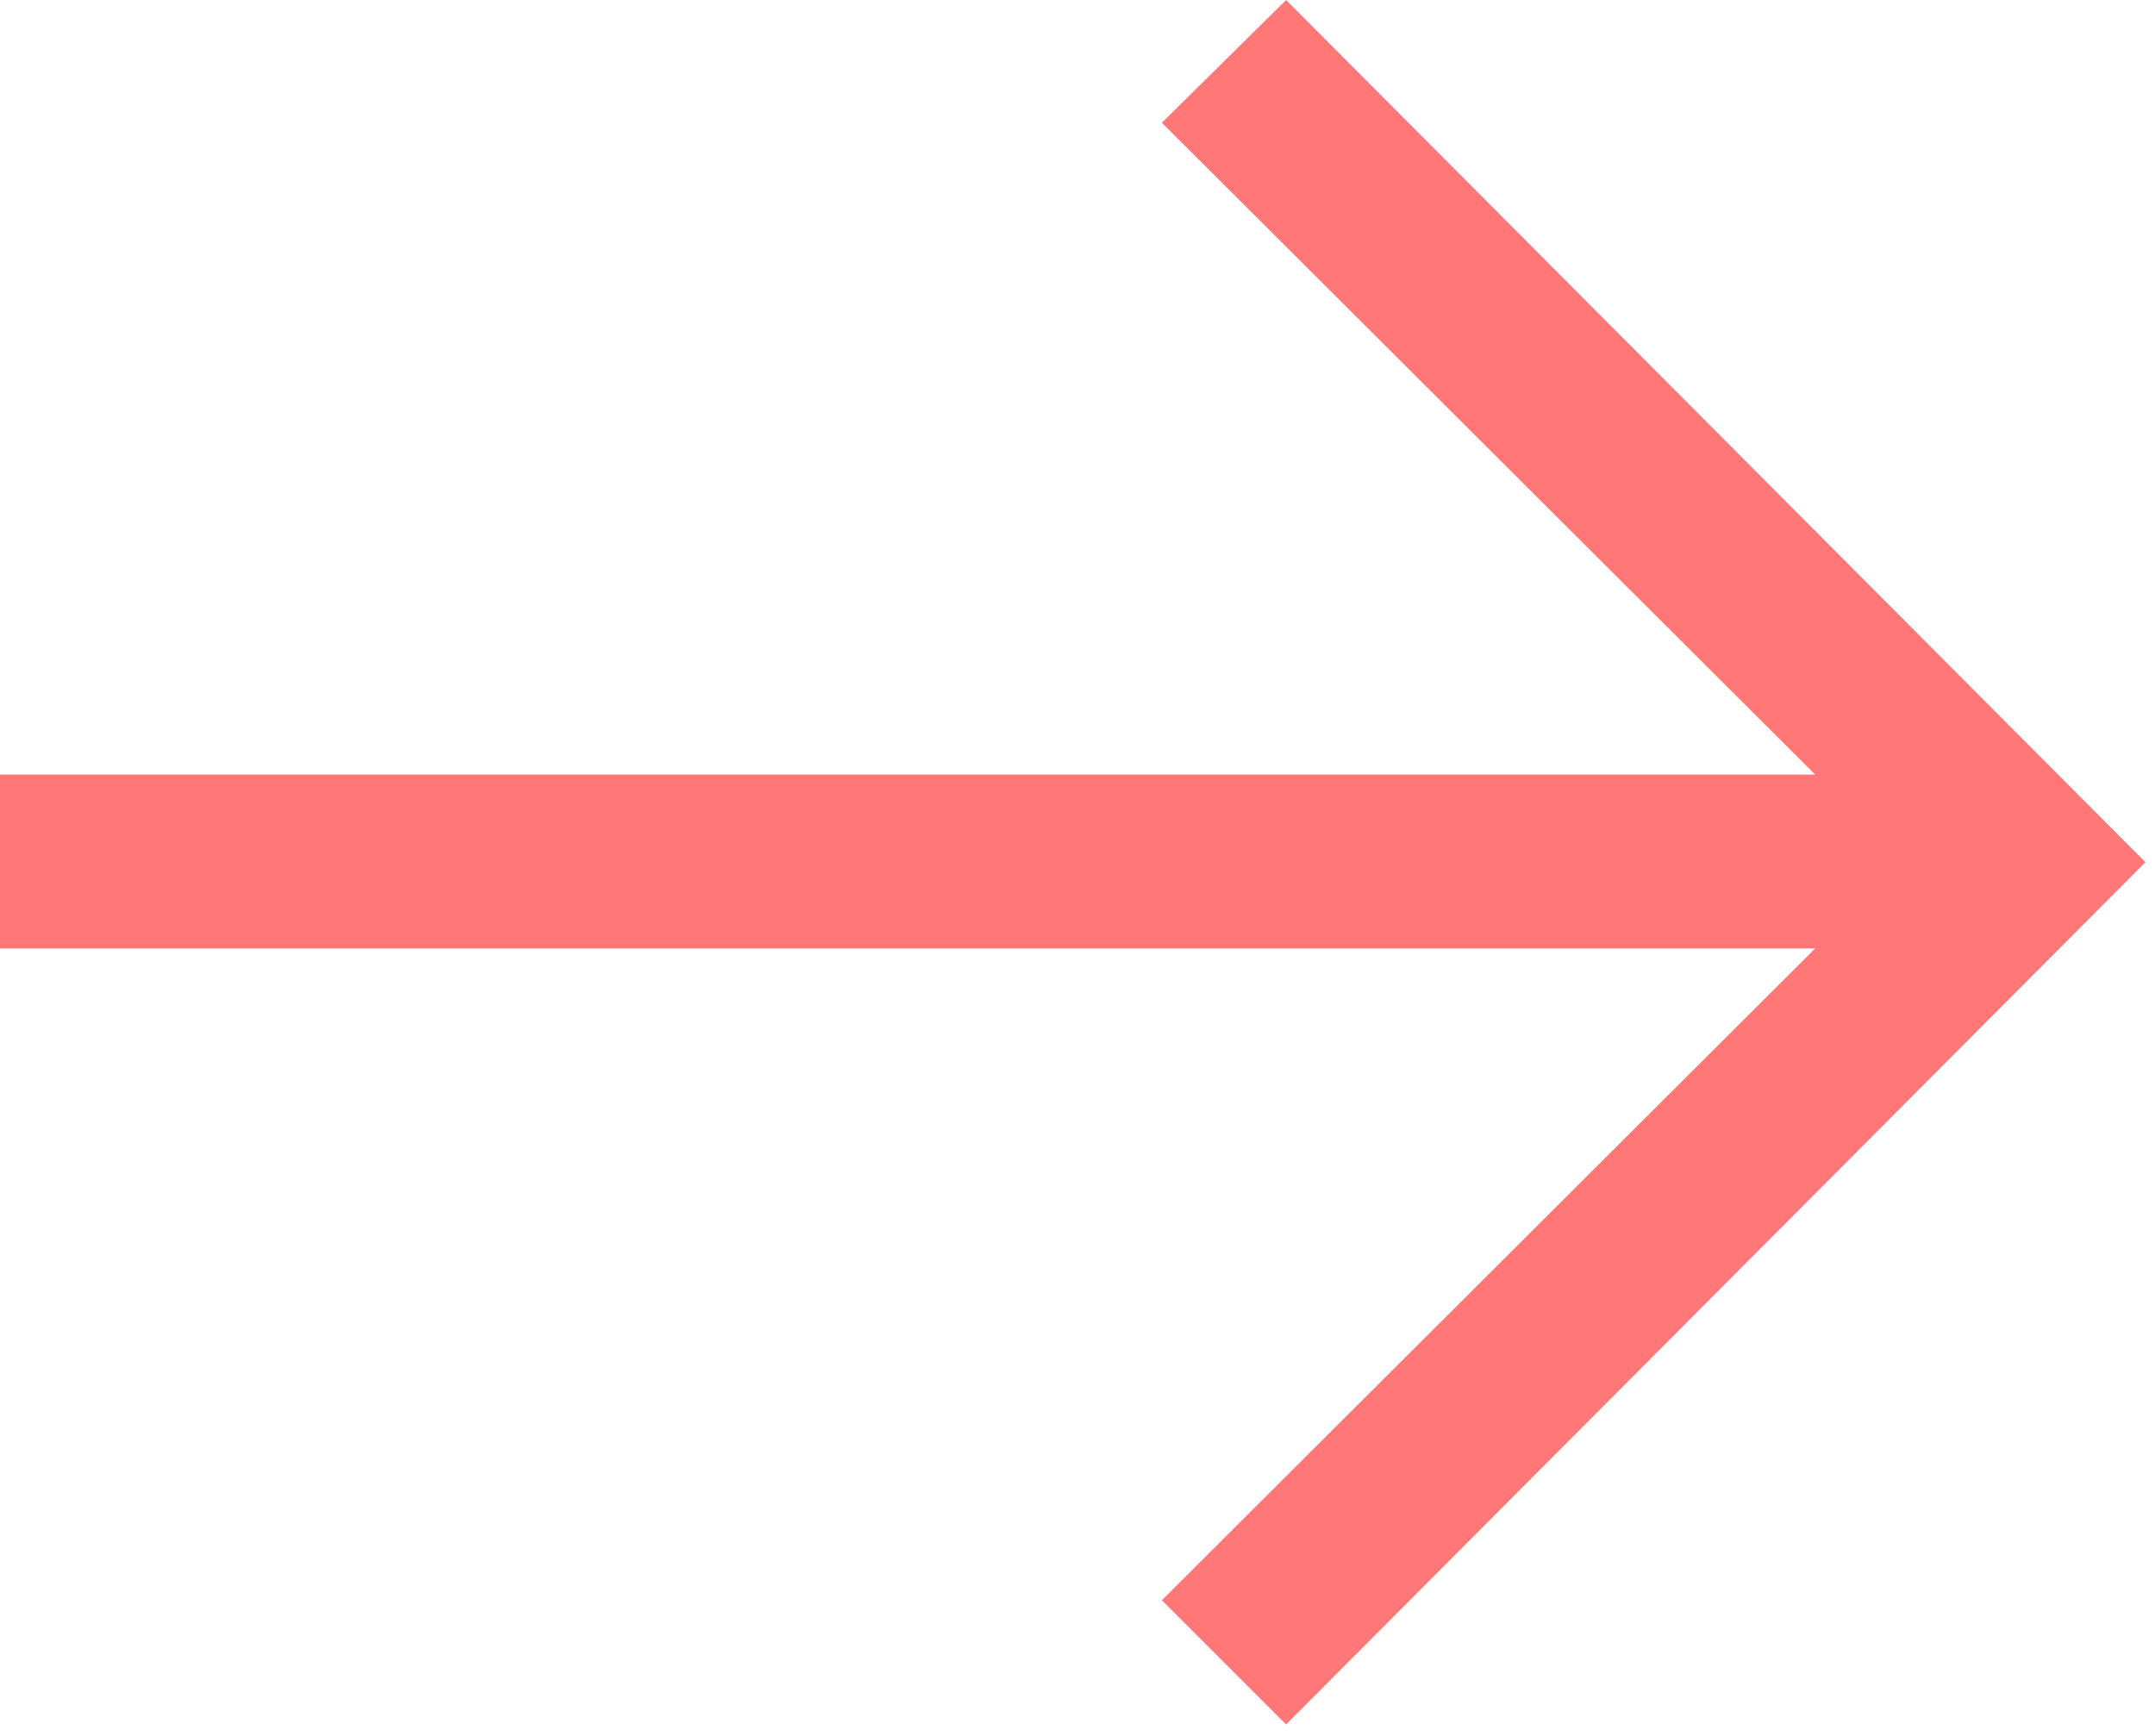 <?xml version="1.0" encoding="UTF-8"?>
<svg width="72px" height="58px" viewBox="0 0 72 58" version="1.1" xmlns="http://www.w3.org/2000/svg" xmlns:xlink="http://www.w3.org/1999/xlink">
    <!-- Generator: Sketch 48.1 (47250) - http://www.bohemiancoding.com/sketch -->
    <title>→</title>
    <desc>Created with Sketch.</desc>
    <defs></defs>
    <g id="t" stroke="none" stroke-width="1" fill="none" fill-rule="evenodd">
        <polygon id="→" fill="#f77" points="42.969 57.617 38.818 53.467 60.645 31.689 0 31.689 0 25.879 60.645 25.879 38.818 4.102 42.969 0 71.68 28.809"></polygon>
    </g>
</svg>